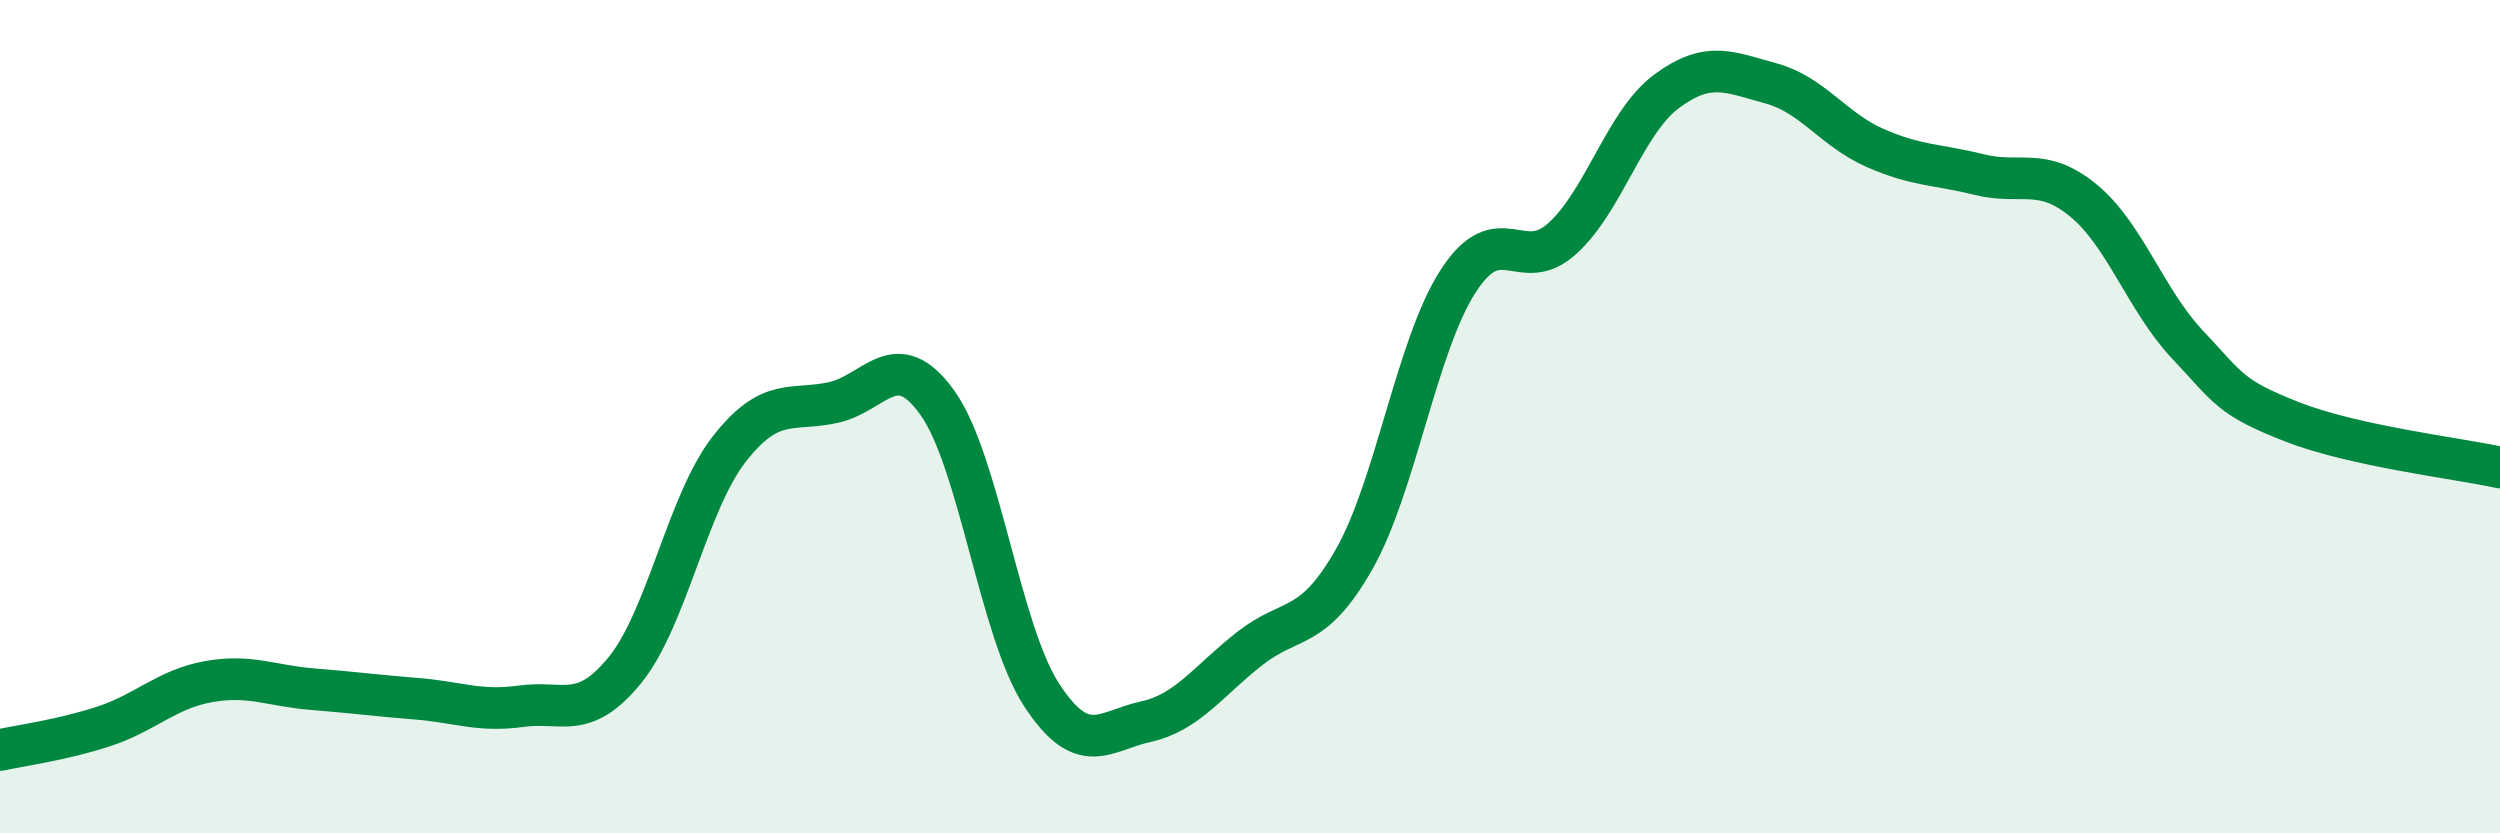 
    <svg width="60" height="20" viewBox="0 0 60 20" xmlns="http://www.w3.org/2000/svg">
      <path
        d="M 0,18 C 0.5,17.89 1.5,17.76 2.5,17.43 C 3.5,17.1 4,16.54 5,16.36 C 6,16.18 6.5,16.46 7.5,16.54 C 8.5,16.62 9,16.69 10,16.77 C 11,16.85 11.5,17.09 12.5,16.95 C 13.5,16.81 14,17.31 15,16.08 C 16,14.85 16.5,12.06 17.5,10.78 C 18.5,9.5 19,9.88 20,9.66 C 21,9.44 21.5,8.27 22.5,9.67 C 23.5,11.07 24,15.15 25,16.68 C 26,18.21 26.5,17.54 27.5,17.32 C 28.5,17.1 29,16.34 30,15.56 C 31,14.78 31.5,15.18 32.5,13.42 C 33.5,11.66 34,8.28 35,6.74 C 36,5.2 36.5,6.63 37.5,5.72 C 38.5,4.81 39,2.93 40,2.19 C 41,1.45 41.5,1.73 42.5,2 C 43.5,2.27 44,3.11 45,3.55 C 46,3.99 46.5,3.94 47.5,4.19 C 48.5,4.44 49,3.99 50,4.81 C 51,5.63 51.5,7.21 52.5,8.27 C 53.5,9.33 53.5,9.53 55,10.12 C 56.5,10.71 59,11 60,11.22L60 20L0 20Z"
        fill="#008740"
        opacity="0.1"
        stroke-linecap="round"
        stroke-linejoin="round"
      />
      <path
        d="M 0,18 C 0.5,17.89 1.5,17.76 2.5,17.43 C 3.5,17.1 4,16.54 5,16.36 C 6,16.18 6.5,16.46 7.5,16.54 C 8.5,16.62 9,16.69 10,16.77 C 11,16.85 11.5,17.09 12.5,16.95 C 13.5,16.81 14,17.31 15,16.08 C 16,14.85 16.5,12.06 17.5,10.78 C 18.5,9.5 19,9.88 20,9.66 C 21,9.44 21.5,8.27 22.5,9.67 C 23.5,11.07 24,15.15 25,16.68 C 26,18.21 26.5,17.54 27.5,17.32 C 28.5,17.1 29,16.34 30,15.56 C 31,14.78 31.5,15.18 32.5,13.42 C 33.5,11.66 34,8.28 35,6.74 C 36,5.2 36.5,6.63 37.5,5.72 C 38.5,4.81 39,2.93 40,2.19 C 41,1.45 41.5,1.73 42.5,2 C 43.5,2.27 44,3.11 45,3.55 C 46,3.99 46.5,3.94 47.5,4.19 C 48.5,4.44 49,3.99 50,4.81 C 51,5.63 51.5,7.21 52.5,8.27 C 53.5,9.33 53.5,9.53 55,10.12 C 56.5,10.71 59,11 60,11.22"
        stroke="#008740"
        stroke-width="1"
        fill="none"
        stroke-linecap="round"
        stroke-linejoin="round"
      />
    </svg>
  